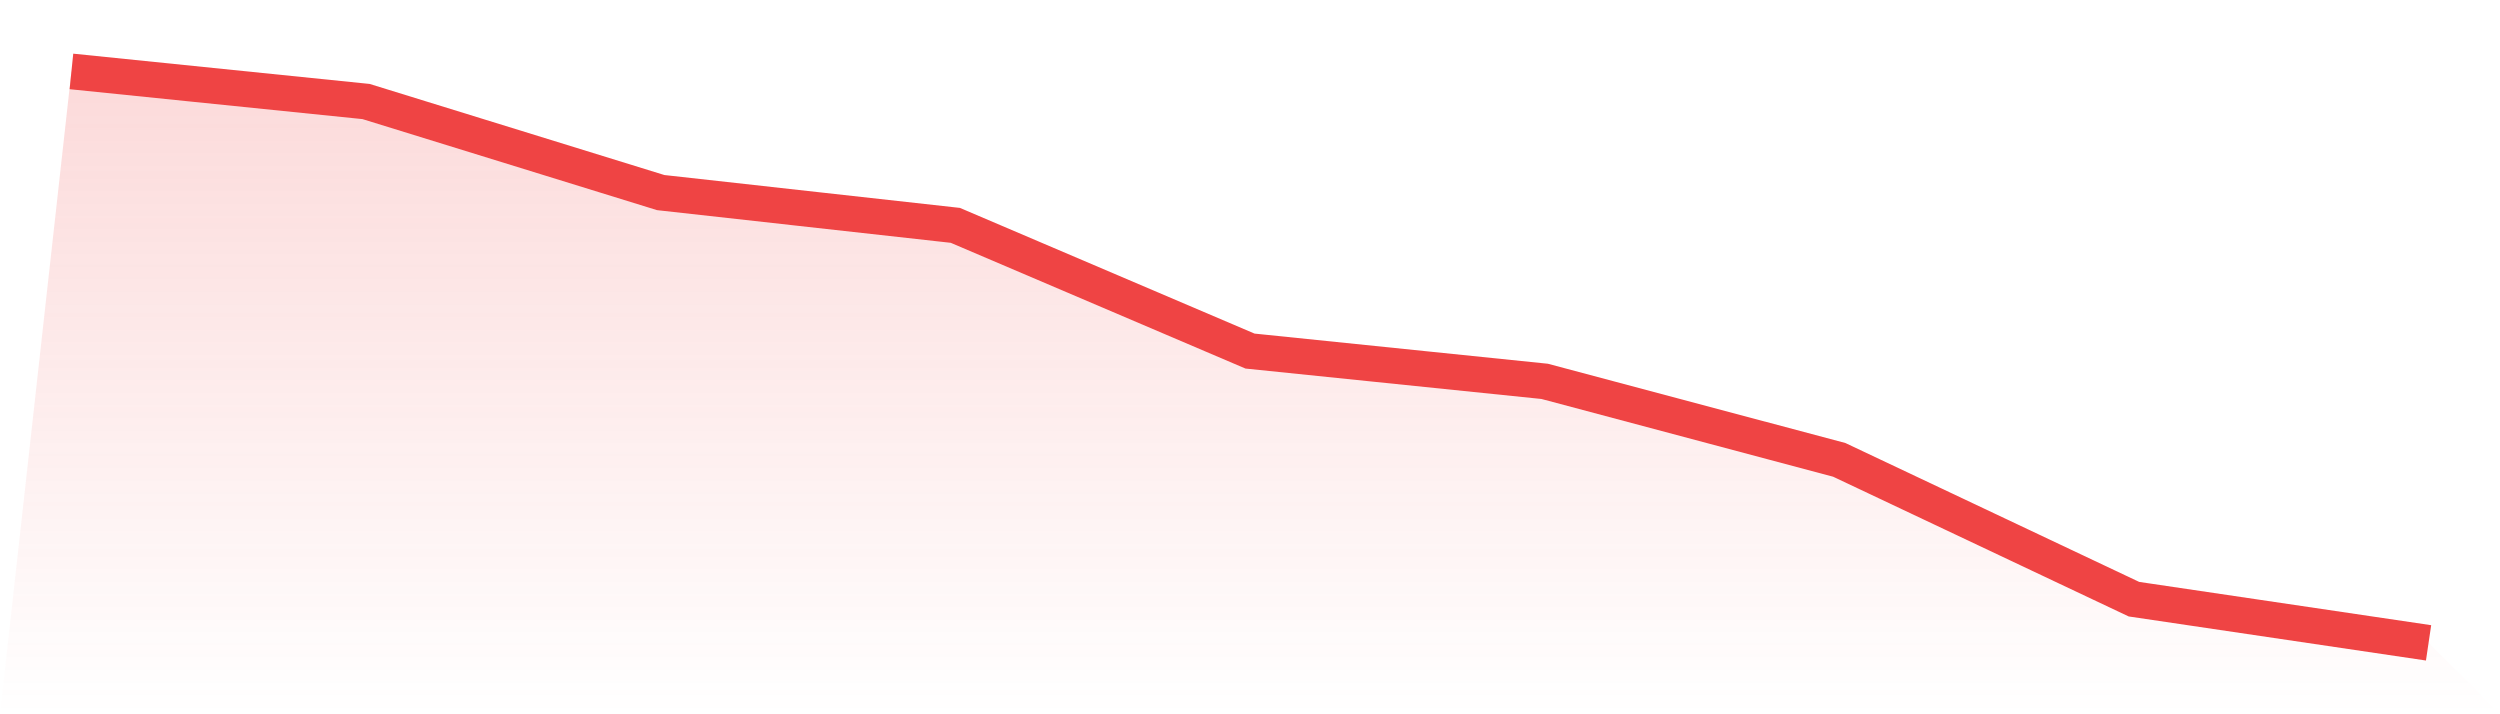<svg viewBox="0 0 140 40" xmlns="http://www.w3.org/2000/svg">
<defs>
<linearGradient id="gradient" x1="0" x2="0" y1="0" y2="1">
<stop offset="0%" stop-color="#ef4444" stop-opacity="0.2"/>
<stop offset="100%" stop-color="#ef4444" stop-opacity="0"/>
</linearGradient>
</defs>
<path d="M4,4 L4,4 L20.5,5.685 L37,10.785 L53.5,12.62 L70,19.66 L86.5,21.356 L103,25.753 L119.5,33.554 L136,36 L140,40 L0,40 z" fill="url(#gradient)"/>
<path d="M4,4 L4,4 L20.5,5.685 L37,10.785 L53.5,12.62 L70,19.66 L86.5,21.356 L103,25.753 L119.5,33.554 L136,36" fill="none" stroke="#ef4444" stroke-width="2"/>
</svg>